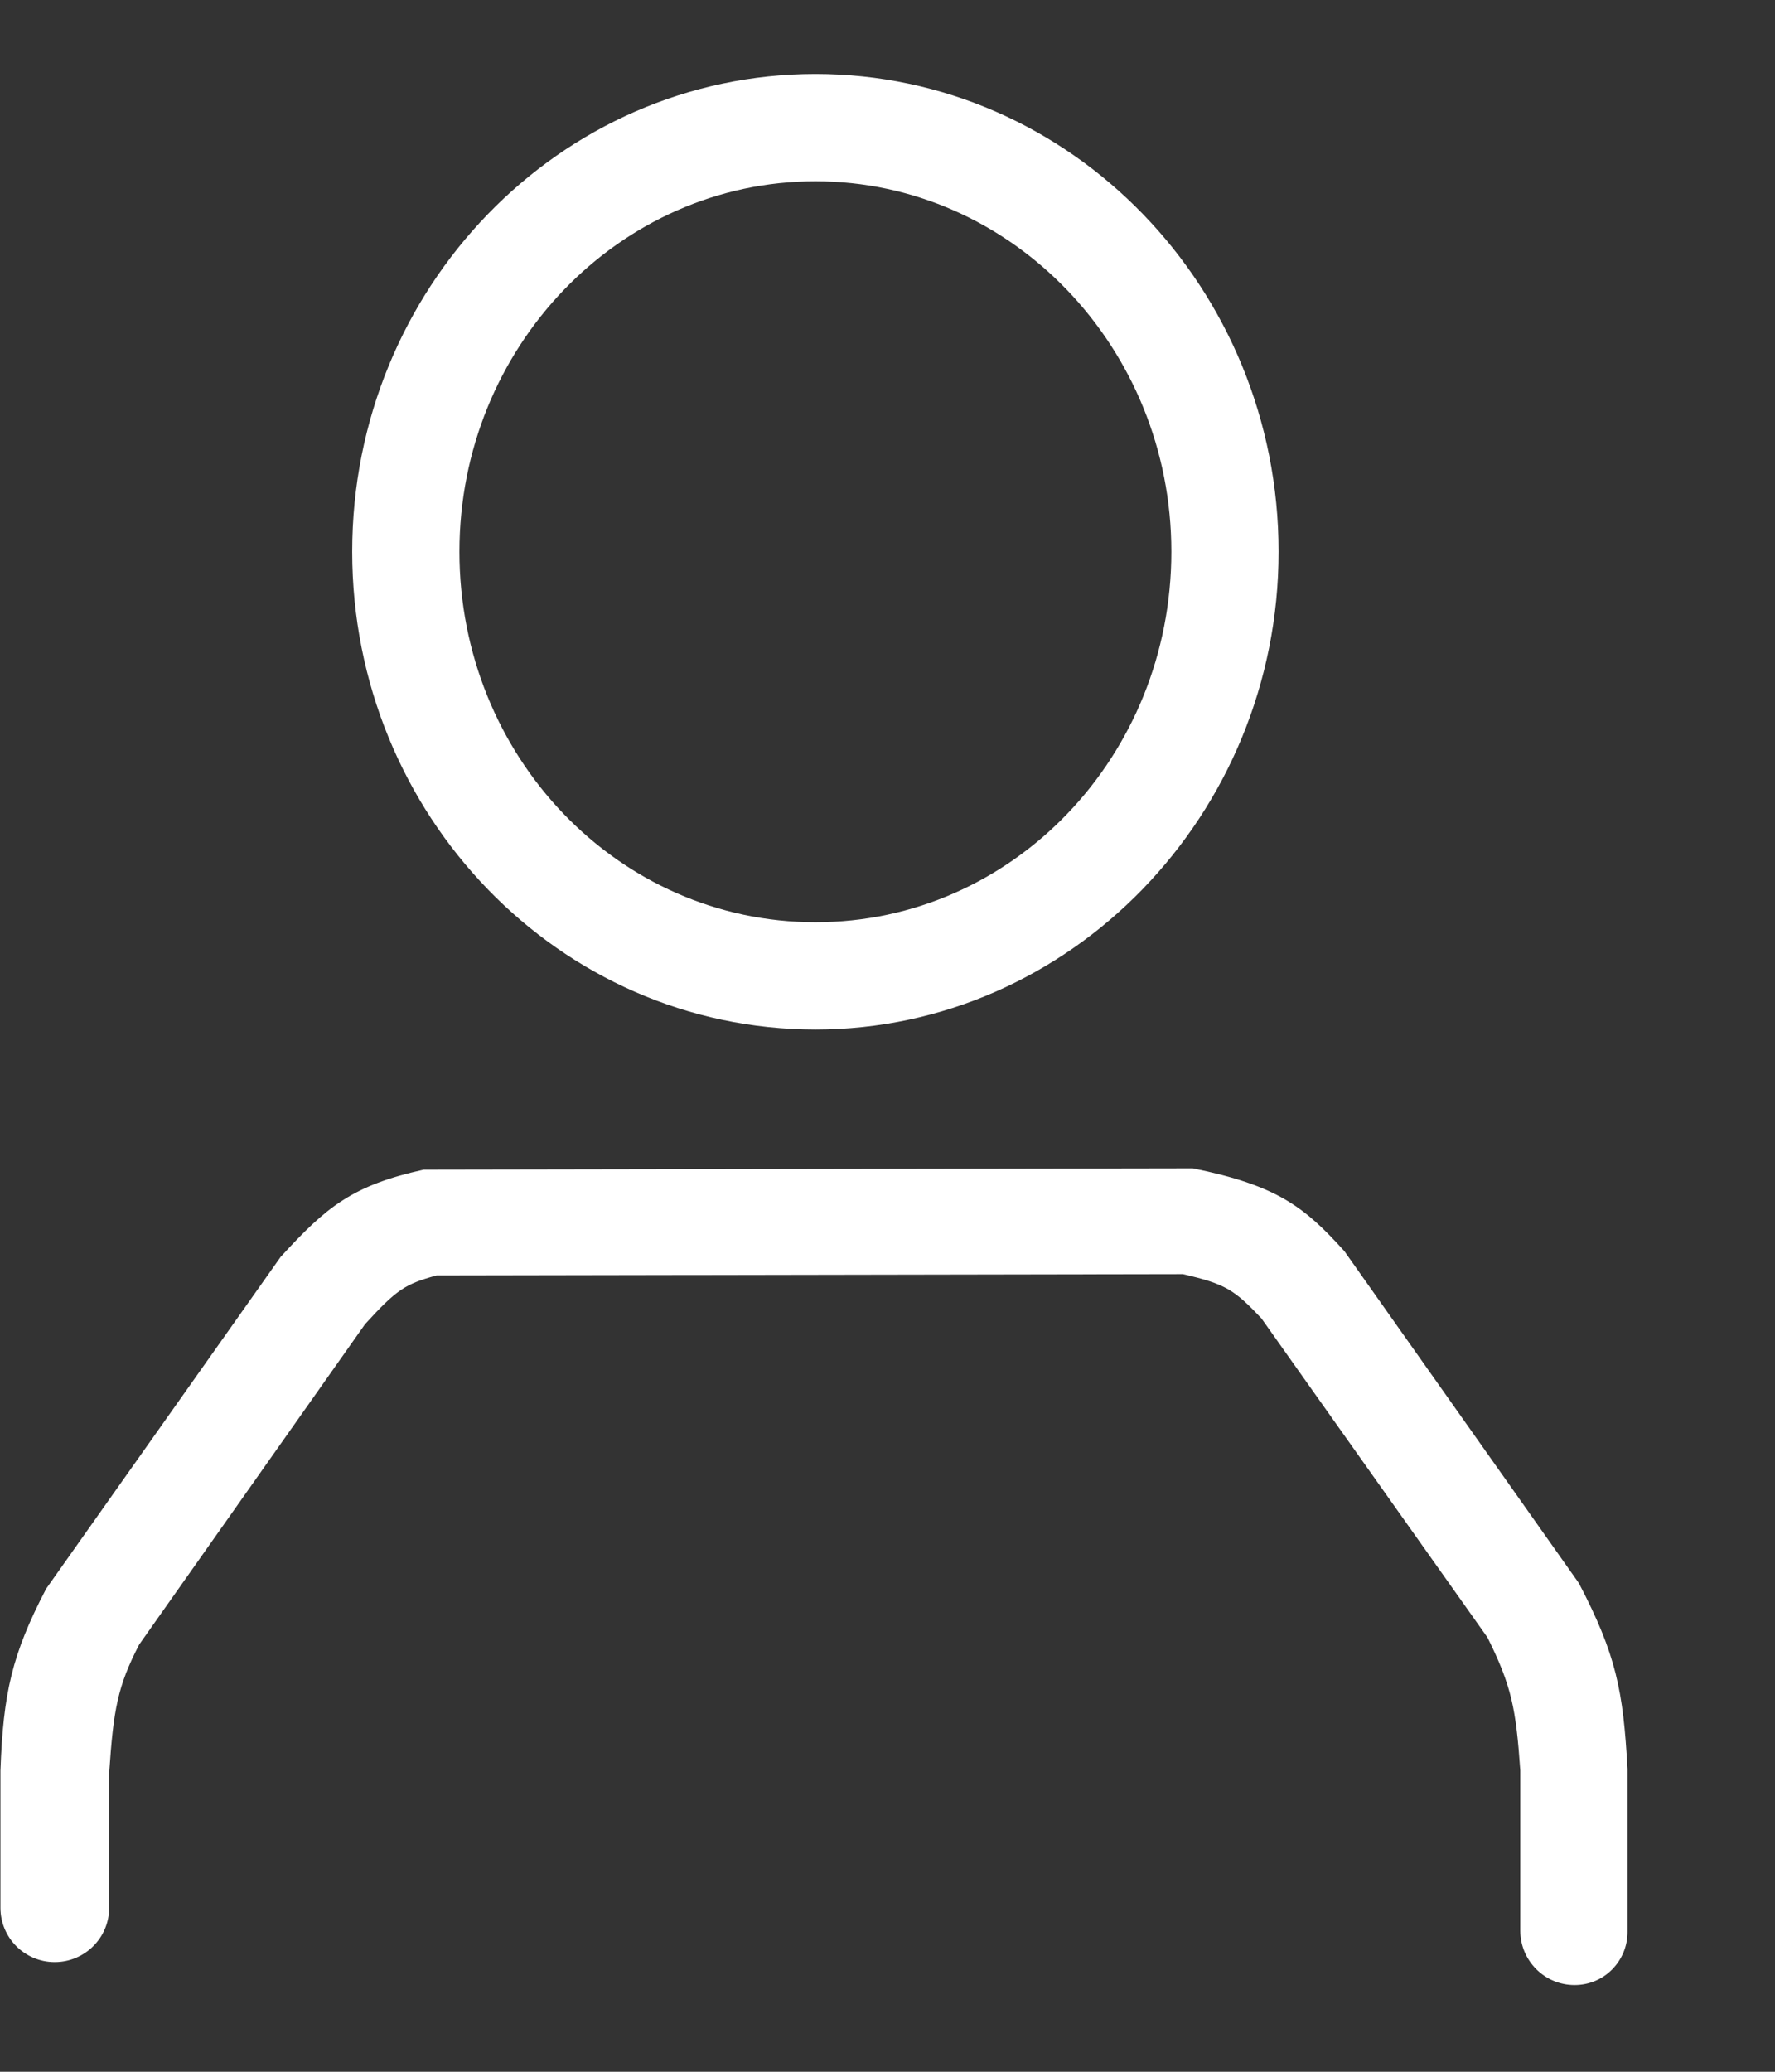 <svg width="12" height="14" viewBox="0 0 12 14" fill="none" xmlns="http://www.w3.org/2000/svg">
<rect x="0" y="0" width="12" height="14" fill="#333333" stroke="none"/>
<g clip-path="url(#clip0)">
<path fill-rule="evenodd" clip-rule="evenodd" d="M2.381 3.728C2.381 5.507 3.782 6.957 5.513 6.957C7.233 6.957 8.644 5.507 8.644 3.728C8.644 1.95 7.243 0.5 5.513 0.5C3.782 0.5 2.381 1.95 2.381 3.728ZM3.106 3.728C3.106 2.346 4.188 1.225 5.513 1.225C6.837 1.225 7.919 2.346 7.919 3.728C7.919 5.111 6.846 6.232 5.513 6.232C4.179 6.232 3.106 5.111 3.106 3.728ZM10.278 13.046C10.278 13.249 10.442 13.414 10.645 13.414C10.848 13.414 11.003 13.249 11.003 13.056V11.954C10.974 11.423 10.926 11.181 10.674 10.698L9.089 8.455C8.818 8.155 8.635 8.011 8.064 7.895L2.864 7.904C2.381 8.011 2.207 8.155 1.897 8.494L0.312 10.736C0.08 11.181 0.022 11.442 0.003 11.964V12.892C0.003 13.095 0.167 13.259 0.37 13.259C0.573 13.259 0.738 13.095 0.738 12.892V11.983C0.767 11.548 0.796 11.394 0.941 11.113L2.468 8.948C2.68 8.716 2.738 8.677 2.951 8.619L7.997 8.61C8.287 8.677 8.345 8.716 8.528 8.909L10.056 11.065C10.22 11.394 10.249 11.548 10.278 11.964V13.046Z" fill="white"/>
</g>
<defs>
<clipPath id="clip0">
<rect width="11" height="13" fill="white" transform="translate(0.003 0.5)"/>
</clipPath>
</defs>
</svg>
